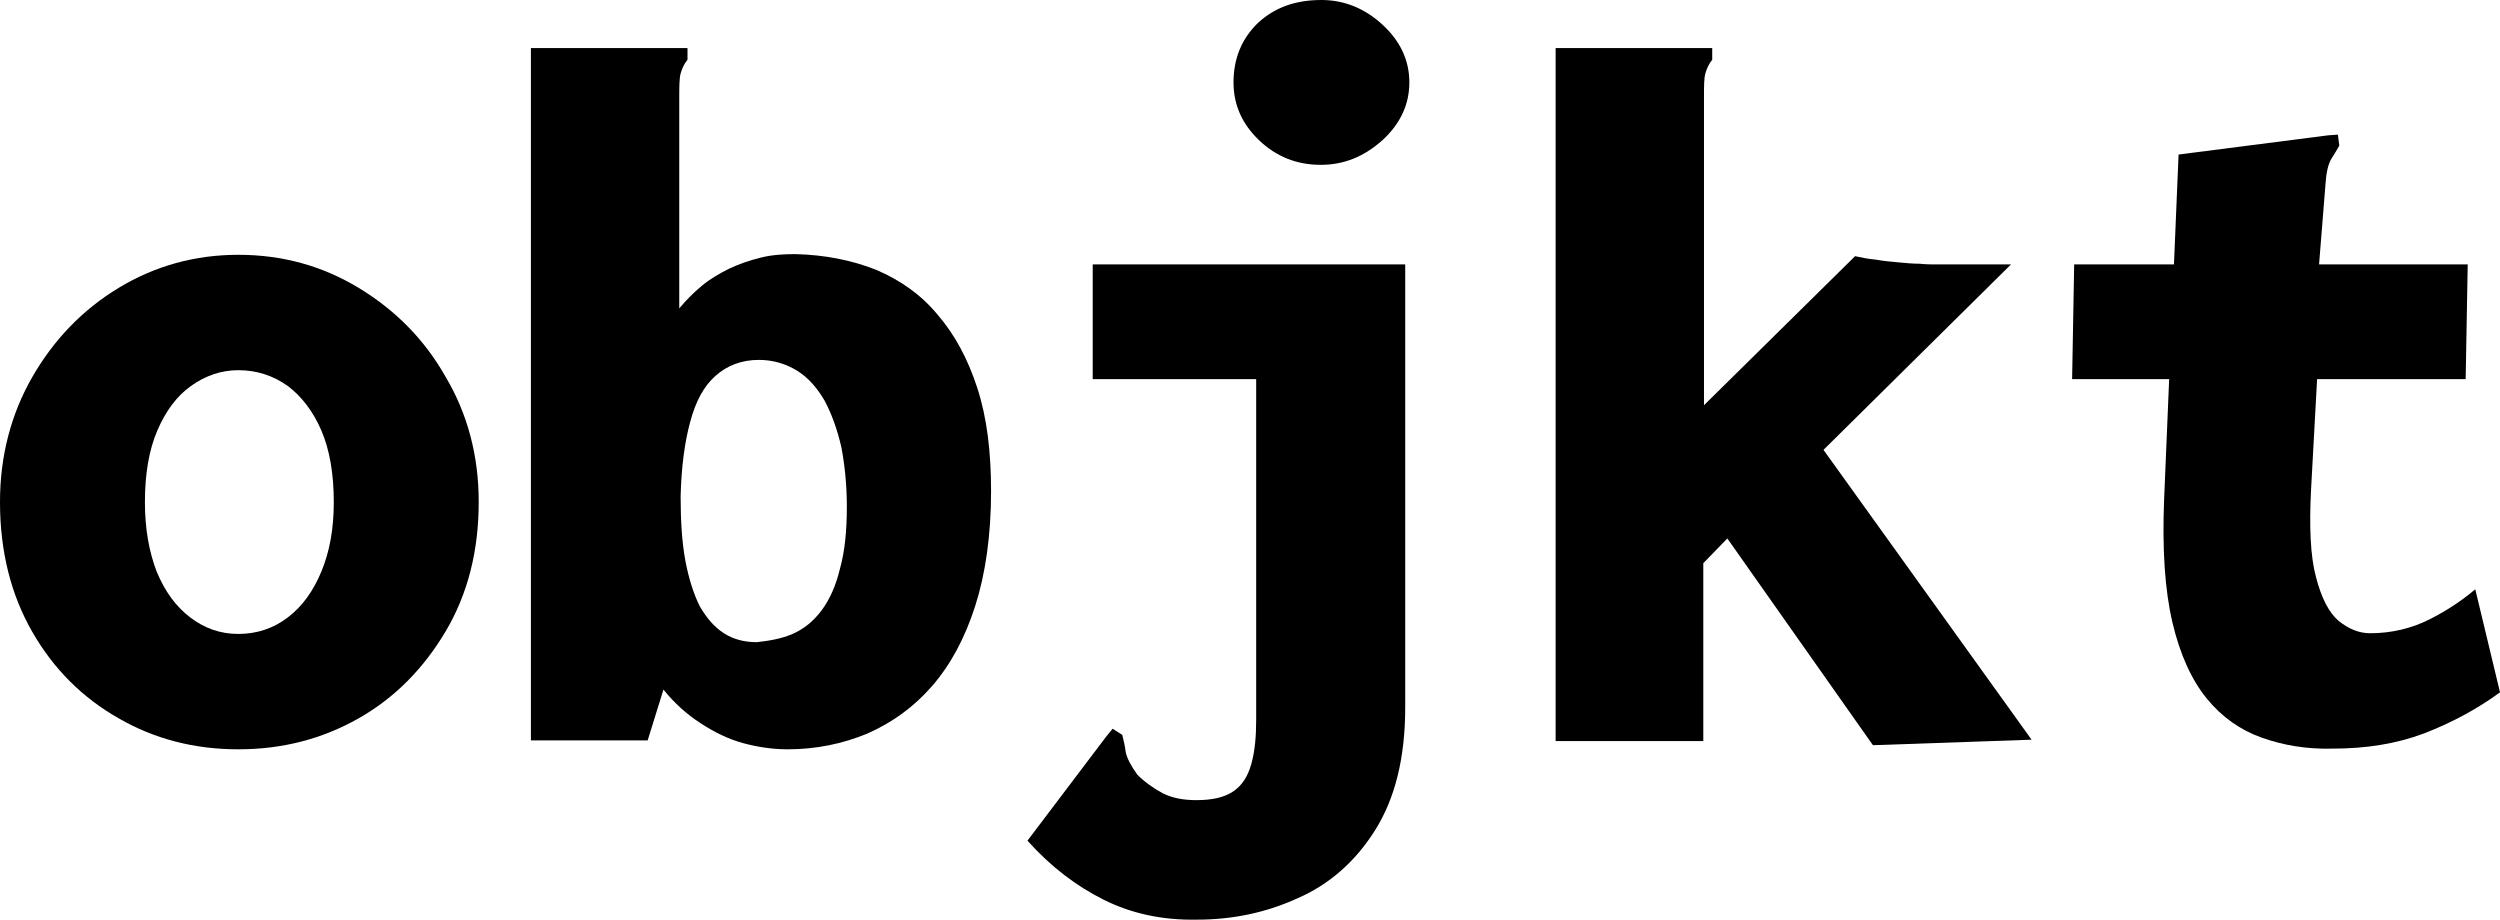 <svg xmlns="http://www.w3.org/2000/svg" xmlns:xlink="http://www.w3.org/1999/xlink" id="Layer_1" x="0px" y="0px" width="364px" height="134px" viewBox="0 0 364 134" style="enable-background:new 0 0 364 134;" xml:space="preserve"><g>	<path d="M34.7,109.1c-6.4,0-12.2-1.5-17.4-4.5c-5.3-3-9.5-7.2-12.6-12.6C1.6,86.6,0,80.3,0,73.1c0-6.7,1.6-12.8,4.7-18.2   c3.1-5.4,7.3-9.8,12.6-13c5.3-3.2,11.1-4.8,17.4-4.8c6.4,0,12.2,1.6,17.5,4.8c5.3,3.2,9.6,7.5,12.7,13c3.2,5.4,4.8,11.5,4.8,18.2   c0,7.1-1.6,13.4-4.8,18.8c-3.2,5.4-7.4,9.7-12.7,12.7C46.9,107.6,41.1,109.1,34.7,109.1z M34.7,92.3c2.7,0,5.1-0.8,7.2-2.4   c2.1-1.6,3.7-3.8,4.9-6.7c1.2-2.9,1.8-6.2,1.8-10.1c0-4.1-0.6-7.6-1.8-10.4c-1.2-2.8-2.9-5-4.9-6.5c-2.1-1.5-4.5-2.3-7.2-2.3   c-2.5,0-4.8,0.8-6.9,2.3c-2.1,1.5-3.7,3.7-4.9,6.5c-1.2,2.8-1.8,6.3-1.8,10.4c0,3.9,0.6,7.2,1.7,10.1c1.2,2.9,2.8,5.1,4.9,6.7   C29.8,91.5,32.1,92.3,34.7,92.3z"></path>	<path d="M108.2,108.2c-2.2-0.6-4.2-1.6-6.2-2.9c-2-1.3-3.8-2.9-5.4-4.9l-2.3,7.4h-17V7h21.4h1.4v1.7c-0.5,0.6-0.8,1.3-1,2   c-0.2,0.7-0.2,2-0.2,3.7v30.5c1-1.2,2.1-2.3,3.3-3.3c1.2-1,2.6-1.8,4-2.5c1.5-0.7,3-1.2,4.6-1.6c1.6-0.4,3.3-0.5,5-0.5   c4.3,0.1,8.3,0.9,11.8,2.3c3.5,1.5,6.5,3.6,8.9,6.5c2.5,2.9,4.4,6.4,5.8,10.7c1.4,4.3,2,9.3,2,15c0,6.4-0.8,12-2.3,16.7   c-1.5,4.7-3.6,8.6-6.3,11.7c-2.7,3.1-5.8,5.3-9.4,6.9c-3.6,1.5-7.5,2.3-11.6,2.3C112.6,109.1,110.4,108.8,108.2,108.2z M115.4,92.3   c1.6-0.7,3-1.8,4.2-3.4c1.2-1.6,2.1-3.6,2.7-6.1c0.7-2.5,1-5.5,1-9c0-3.2-0.3-6.1-0.8-8.7c-0.6-2.6-1.4-4.8-2.4-6.7   c-1.1-1.9-2.4-3.4-4-4.4c-1.6-1-3.5-1.6-5.6-1.6c-2.5,0-4.6,0.8-6.3,2.3c-1.7,1.5-2.9,3.7-3.7,6.7c-0.8,2.9-1.3,6.6-1.4,10.9   c0,3.6,0.2,6.7,0.7,9.4c0.5,2.6,1.2,4.8,2.1,6.6c1,1.7,2.1,3,3.5,3.9c1.4,0.9,3,1.3,4.8,1.3C112,93.3,113.8,93,115.4,92.3z"></path>	<path d="M160.7,131c-4-2-7.7-4.8-11.1-8.6l11.5-15.2l0.9-1.1l1.4,0.9c0.2,0.8,0.4,1.6,0.5,2.5c0.2,0.9,0.7,1.9,1.7,3.3   c1.1,1.1,2.4,2,3.7,2.7c1.4,0.7,3,1,4.9,1c2.3,0,4.1-0.4,5.4-1.3c1.3-0.9,2.1-2.2,2.6-4c0.5-1.8,0.7-3.9,0.7-6.4V55.2h-23.8V38.5   h45.5v64.5c0,7.4-1.5,13.3-4.4,17.9c-2.9,4.6-6.7,7.9-11.3,9.9c-4.6,2.1-9.5,3.1-14.6,3.1C169.2,134,164.7,133,160.7,131z    M192.3,24c-3.5,0-6.5-1.2-9-3.6c-2.5-2.4-3.7-5.2-3.7-8.4c0-3.5,1.2-6.4,3.6-8.7c2.4-2.2,5.4-3.3,9.2-3.3c3.3,0,6.3,1.2,8.9,3.6   c2.6,2.4,3.9,5.2,3.9,8.4c0,3.2-1.3,6-3.9,8.4C198.6,22.8,195.7,24,192.3,24z"></path>	<path d="M251.5,78.4L248,82v25.9h-21.5V7h21.4h1.4v1.7c-0.5,0.6-0.8,1.3-1,2c-0.2,0.7-0.2,1.9-0.2,3.6V59l22-21.7   c0.9,0.2,1.9,0.4,3,0.5c1.1,0.2,2.2,0.3,3.3,0.4c1.1,0.1,2.1,0.2,3.1,0.2c1,0.1,1.7,0.1,2.2,0.1h11.1l-27.3,27l30.3,42.2l-23.1,0.8   L251.5,78.4z"></path>	<path d="M302,38.5h57.3L359,55.2h-57.3L302,38.5z M329.3,107.4c-3.1-1.1-5.8-3-8-5.7c-2.2-2.7-3.9-6.4-5-11.1   c-1.1-4.7-1.5-10.7-1.2-18l2.1-50.1l21.8-2.8l1.4-0.1l0.2,1.6c-0.4,0.7-0.8,1.4-1.2,2c-0.4,0.7-0.7,1.9-0.8,3.5l-1.8,22.5h0.9   l-1.2,21.9c-0.3,5.6-0.1,9.9,0.7,12.9c0.8,3.1,1.9,5.2,3.3,6.4c1.5,1.2,3,1.8,4.6,1.8c3.1,0,6-0.7,8.6-2c2.6-1.3,4.8-2.8,6.7-4.4   l3.6,15c-3.4,2.5-7.2,4.5-11.1,6c-4,1.5-8.4,2.2-13.3,2.2C335.8,109.1,332.4,108.5,329.3,107.4z"></path></g></svg>